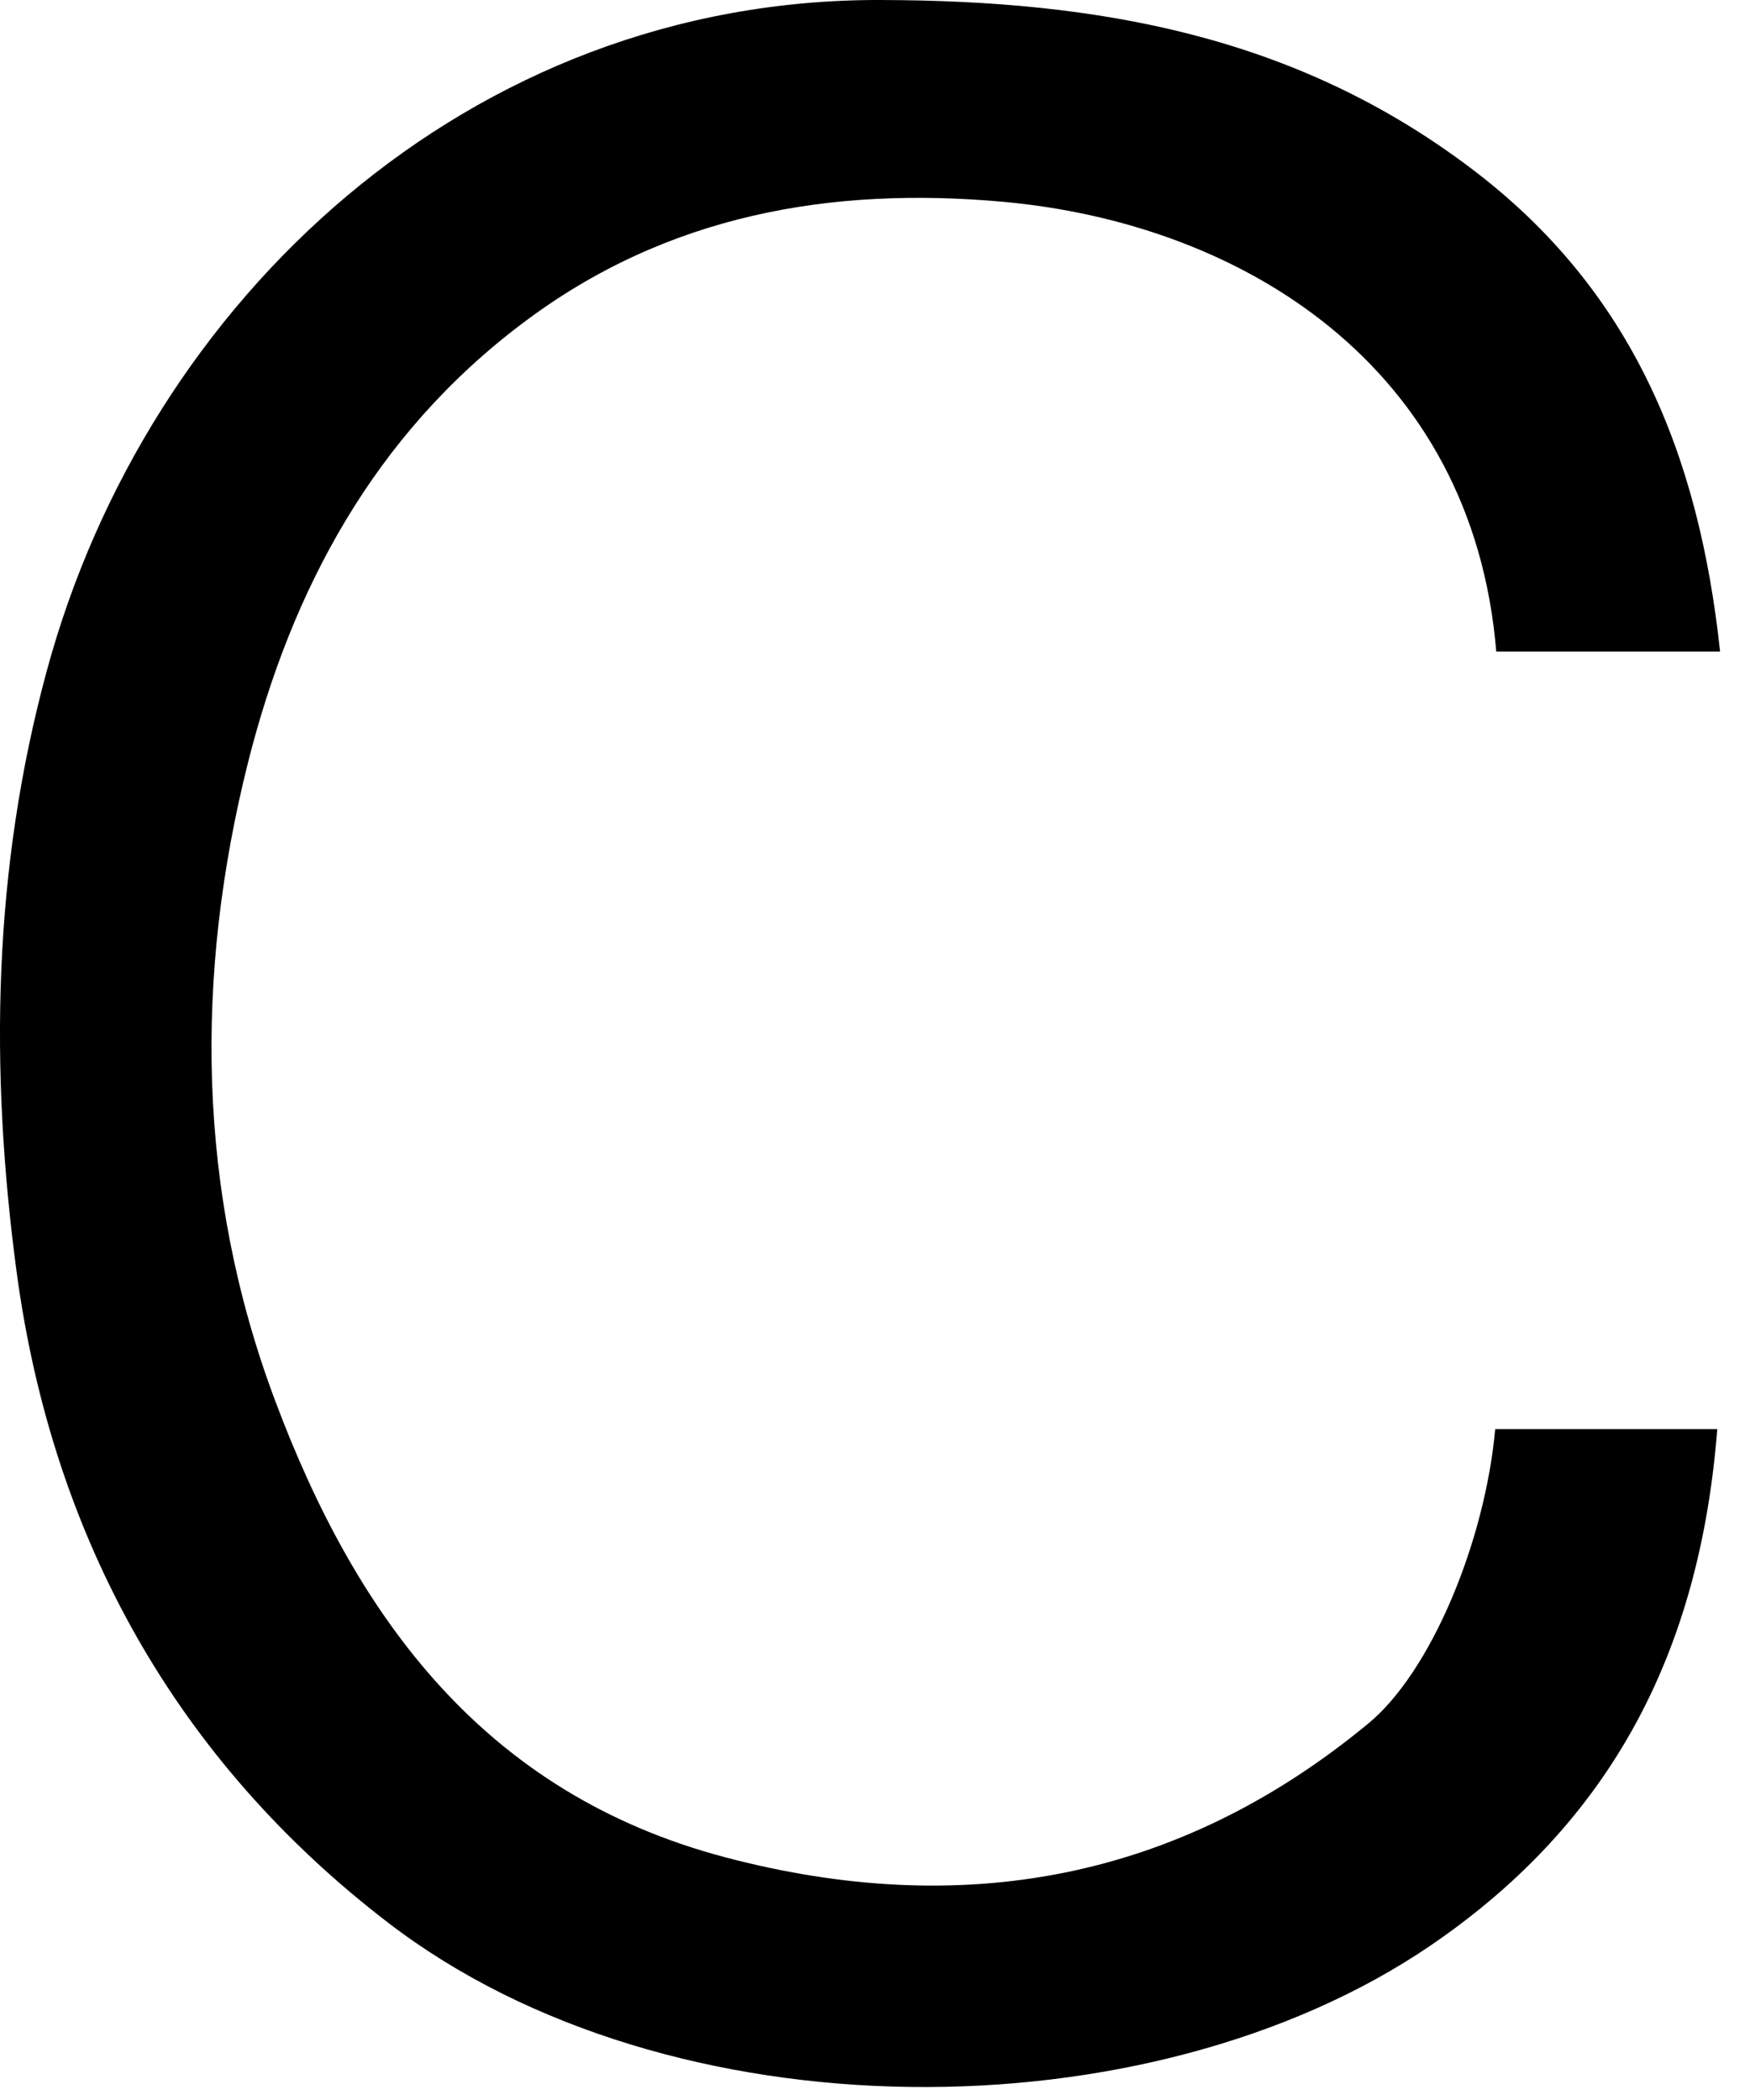 <?xml version="1.0" encoding="utf-8"?>
<svg xmlns="http://www.w3.org/2000/svg" fill="none" height="100%" overflow="visible" preserveAspectRatio="none" style="display: block;" viewBox="0 0 10 12" width="100%">
<path d="M9.829 3.723H8.55C8.415 2.09 7.099 1.277 5.731 1.153C4.752 1.065 3.809 1.224 2.985 1.848C2.135 2.488 1.666 3.373 1.418 4.354C1.112 5.571 1.123 6.809 1.573 8.006C2.039 9.249 2.77 10.248 4.14 10.612C5.494 10.97 6.73 10.747 7.816 9.851C8.177 9.556 8.486 8.808 8.544 8.166H9.179H9.813C9.714 9.431 9.214 10.408 8.175 11.117C6.57 12.211 3.826 12.222 2.218 10.987C1.013 10.063 0.301 8.797 0.095 7.269C-0.06 6.111 -0.041 4.967 0.268 3.831C0.842 1.715 2.679 -0.008 5.034 2.96521e-05C6.272 0.003 7.4 0.201 8.406 0.962C9.325 1.655 9.708 2.595 9.829 3.723Z" fill="black" id="Path 154"/>
</svg>